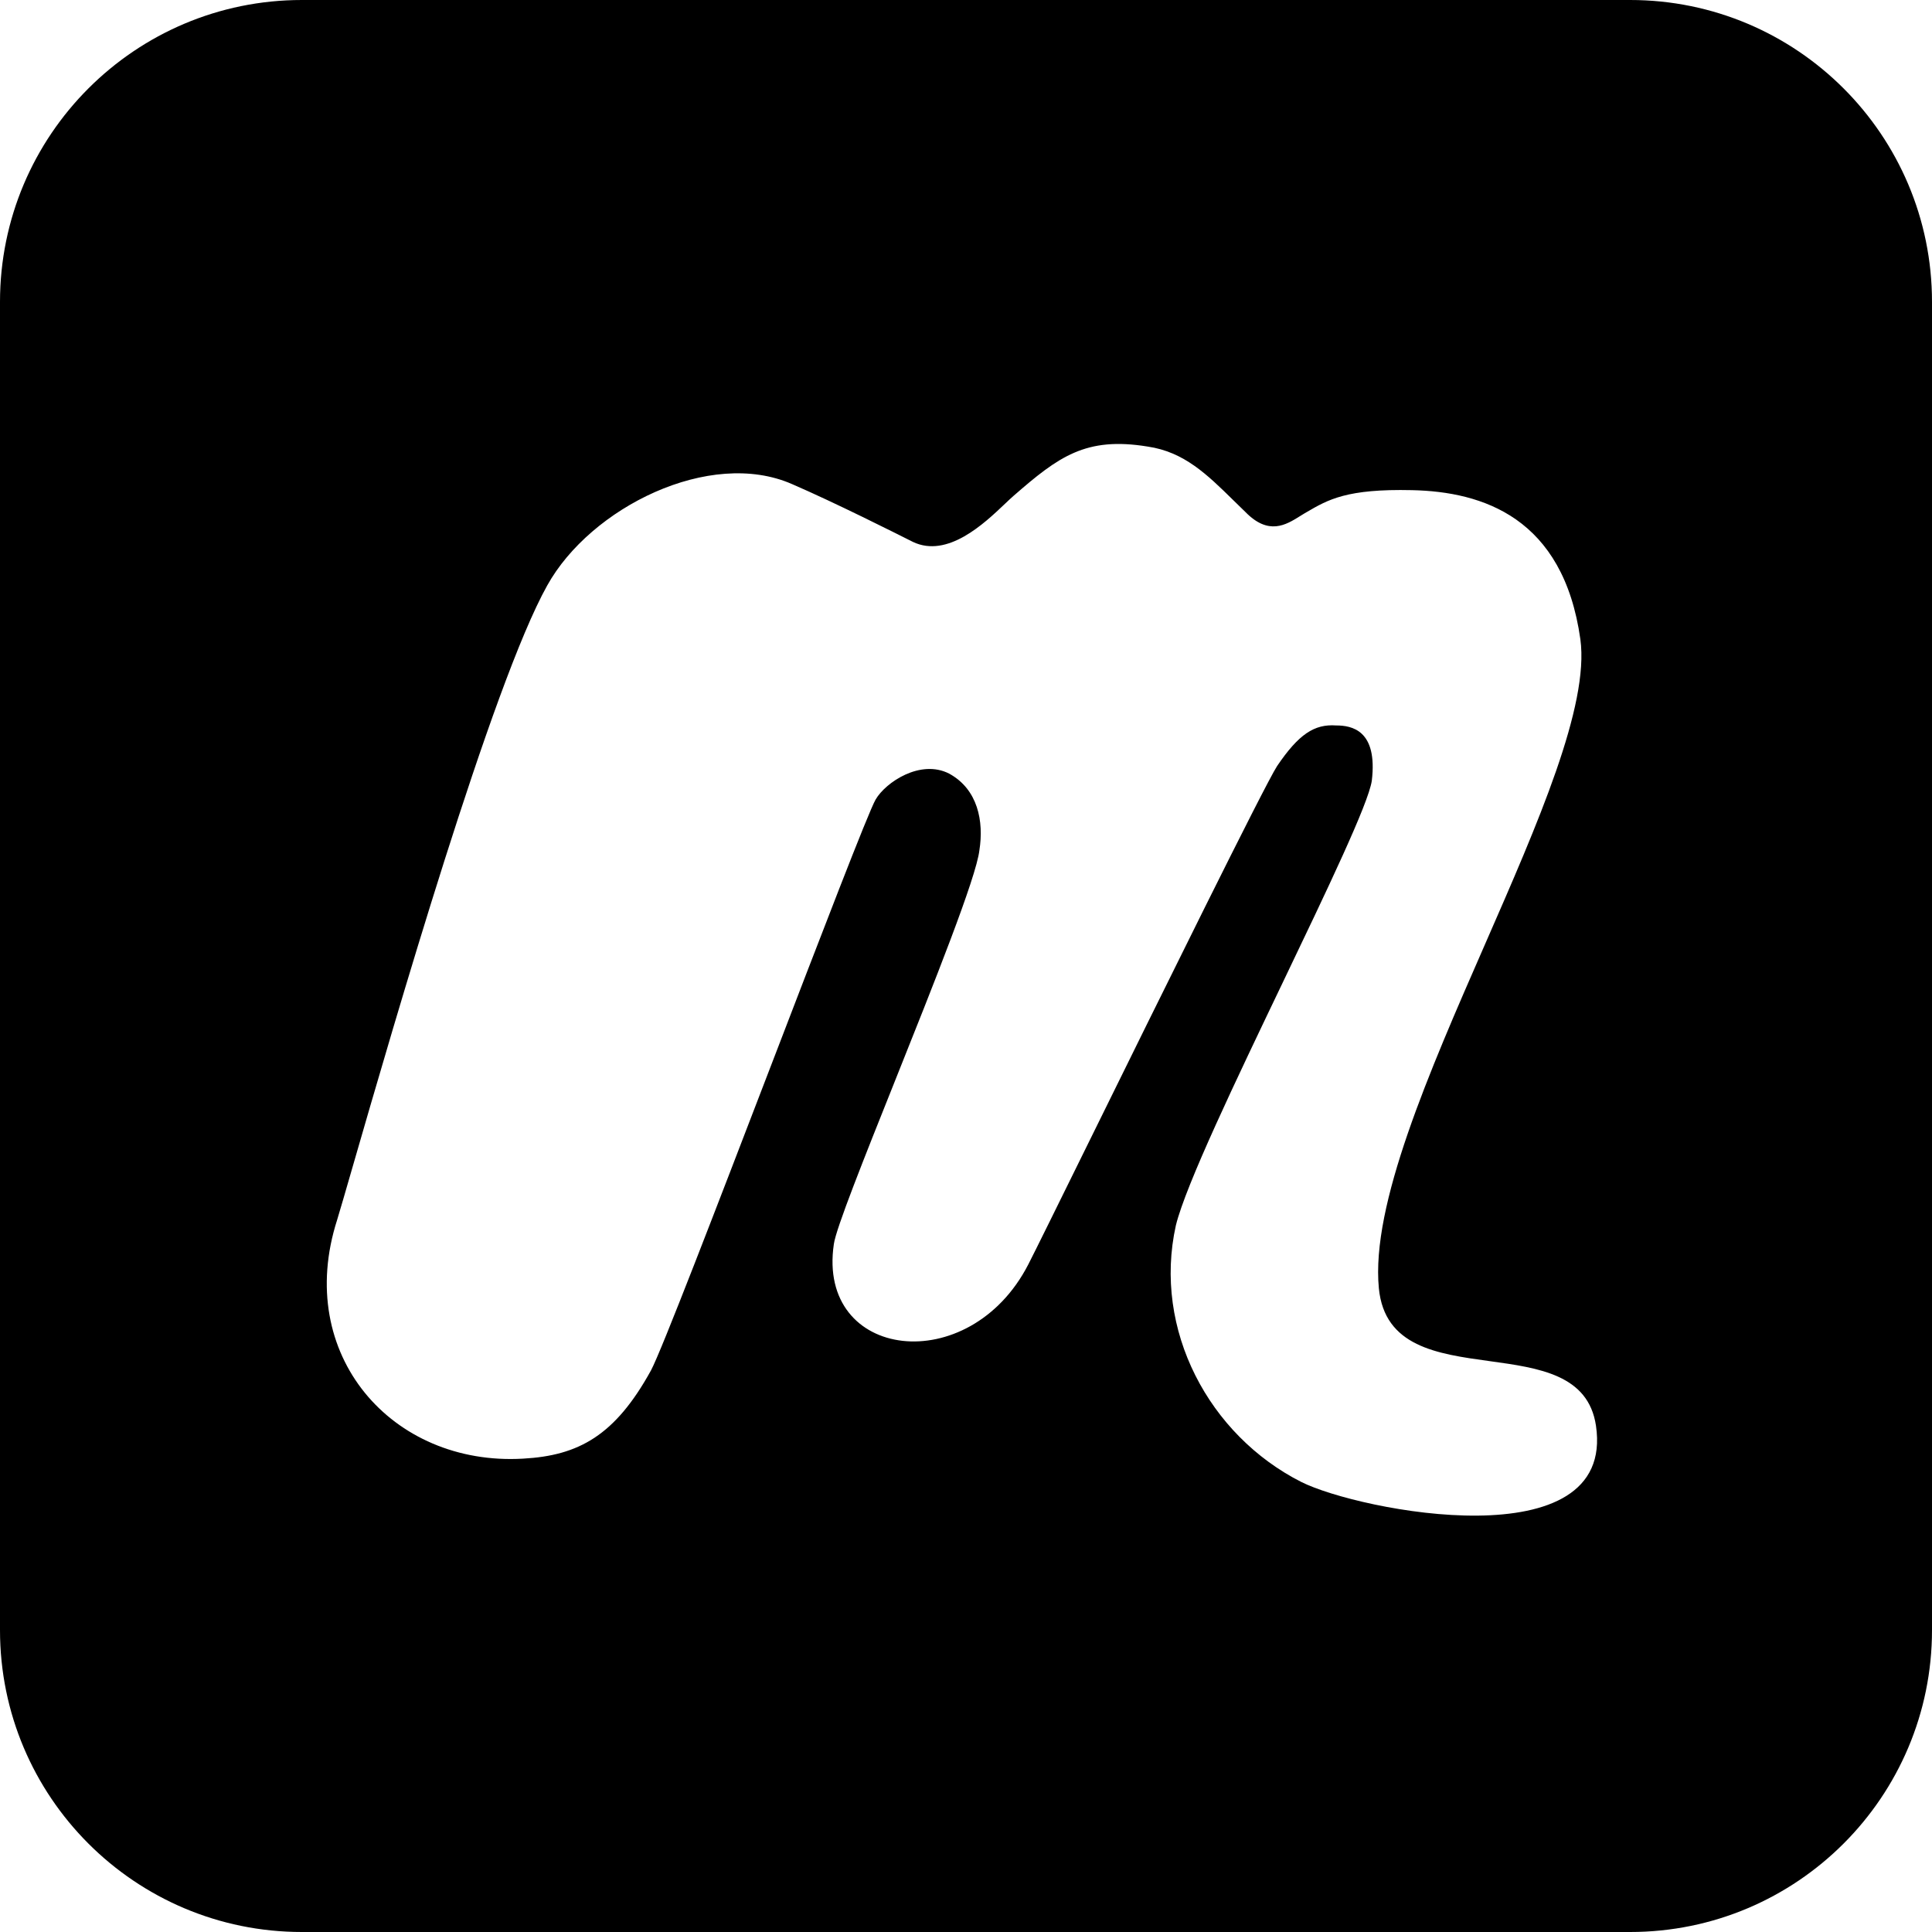 <svg fill="none" height="128" viewBox="0 0 128 128" width="128" xmlns="http://www.w3.org/2000/svg" xmlns:xlink="http://www.w3.org/1999/xlink"><clipPath id="a"><path d="m0 0h128v128h-128z"/></clipPath><g clip-path="url(#a)"><path clip-rule="evenodd" d="m20 0c-11.046 0-20 8.954-20 20v88c0 11.046 8.954 20 20 20h88c11.046 0 20-8.954 20-20v-88c0-11.046-8.954-20-20-20zm78.674 90.176c-3.456-.475-6.945-.955-7.321-4.825-.53-5.51 3.315-14.295 7.023-22.767 3.526-8.056 6.929-15.828 6.327-20.233-1.135-8.062-6.475-9.776-11.147-9.877-4.327-.098-5.561.623-6.997 1.461-.048.028-.097.056-.145.085-.095.056-.192.116-.292.179-.922.576-2.077 1.296-3.613-.28-.27-.258-.531-.515-.787-.767-1.745-1.714-3.272-3.215-5.687-3.566-4.105-.672-5.907.672-8.877 3.259-.161.138-.357.325-.583.539-1.363 1.296-3.801 3.613-6.092 2.518h-0c-1.135-.571-5.139-2.587-8.009-3.83-5.44-2.385-13.349 1.545-16.22 6.719-3.639 6.503-10.188 29.16-12.873 38.45-.491 1.7-.853 2.952-1.044 3.576-2.87 8.936 3.638 16.326 12.315 15.822 3.704-.202 6.107-1.545 8.477-5.845.688-1.282 4.366-10.859 7.901-20.063 3.321-8.648 6.515-16.965 6.984-17.763.667-1.142 2.97-2.687 4.872-1.713 1.902 1.041 2.303 3.158 2.002 5.073-.203 1.801-3.036 8.886-5.58 15.251-2.059 5.151-3.93 9.829-4.064 10.851-1.135 7.693 8.977 8.936 12.882 1.344.385-.744 2.013-4.049 4.109-8.304 4.625-9.389 11.528-23.401 12.377-24.719 1.435-2.116 2.47-2.788 3.905-2.688 1.034 0 2.77.302 2.369 3.662-.225 1.521-2.952 7.213-5.859 13.283-3.128 6.53-6.466 13.497-7.123 16.178-1.535 6.92 2.203 13.908 8.31 16.998 3.805 1.915 20.858 5.274 19.523-3.729-.505-3.377-3.768-3.826-7.062-4.279z" fill="#000" fill-rule="evenodd"/></g></svg>